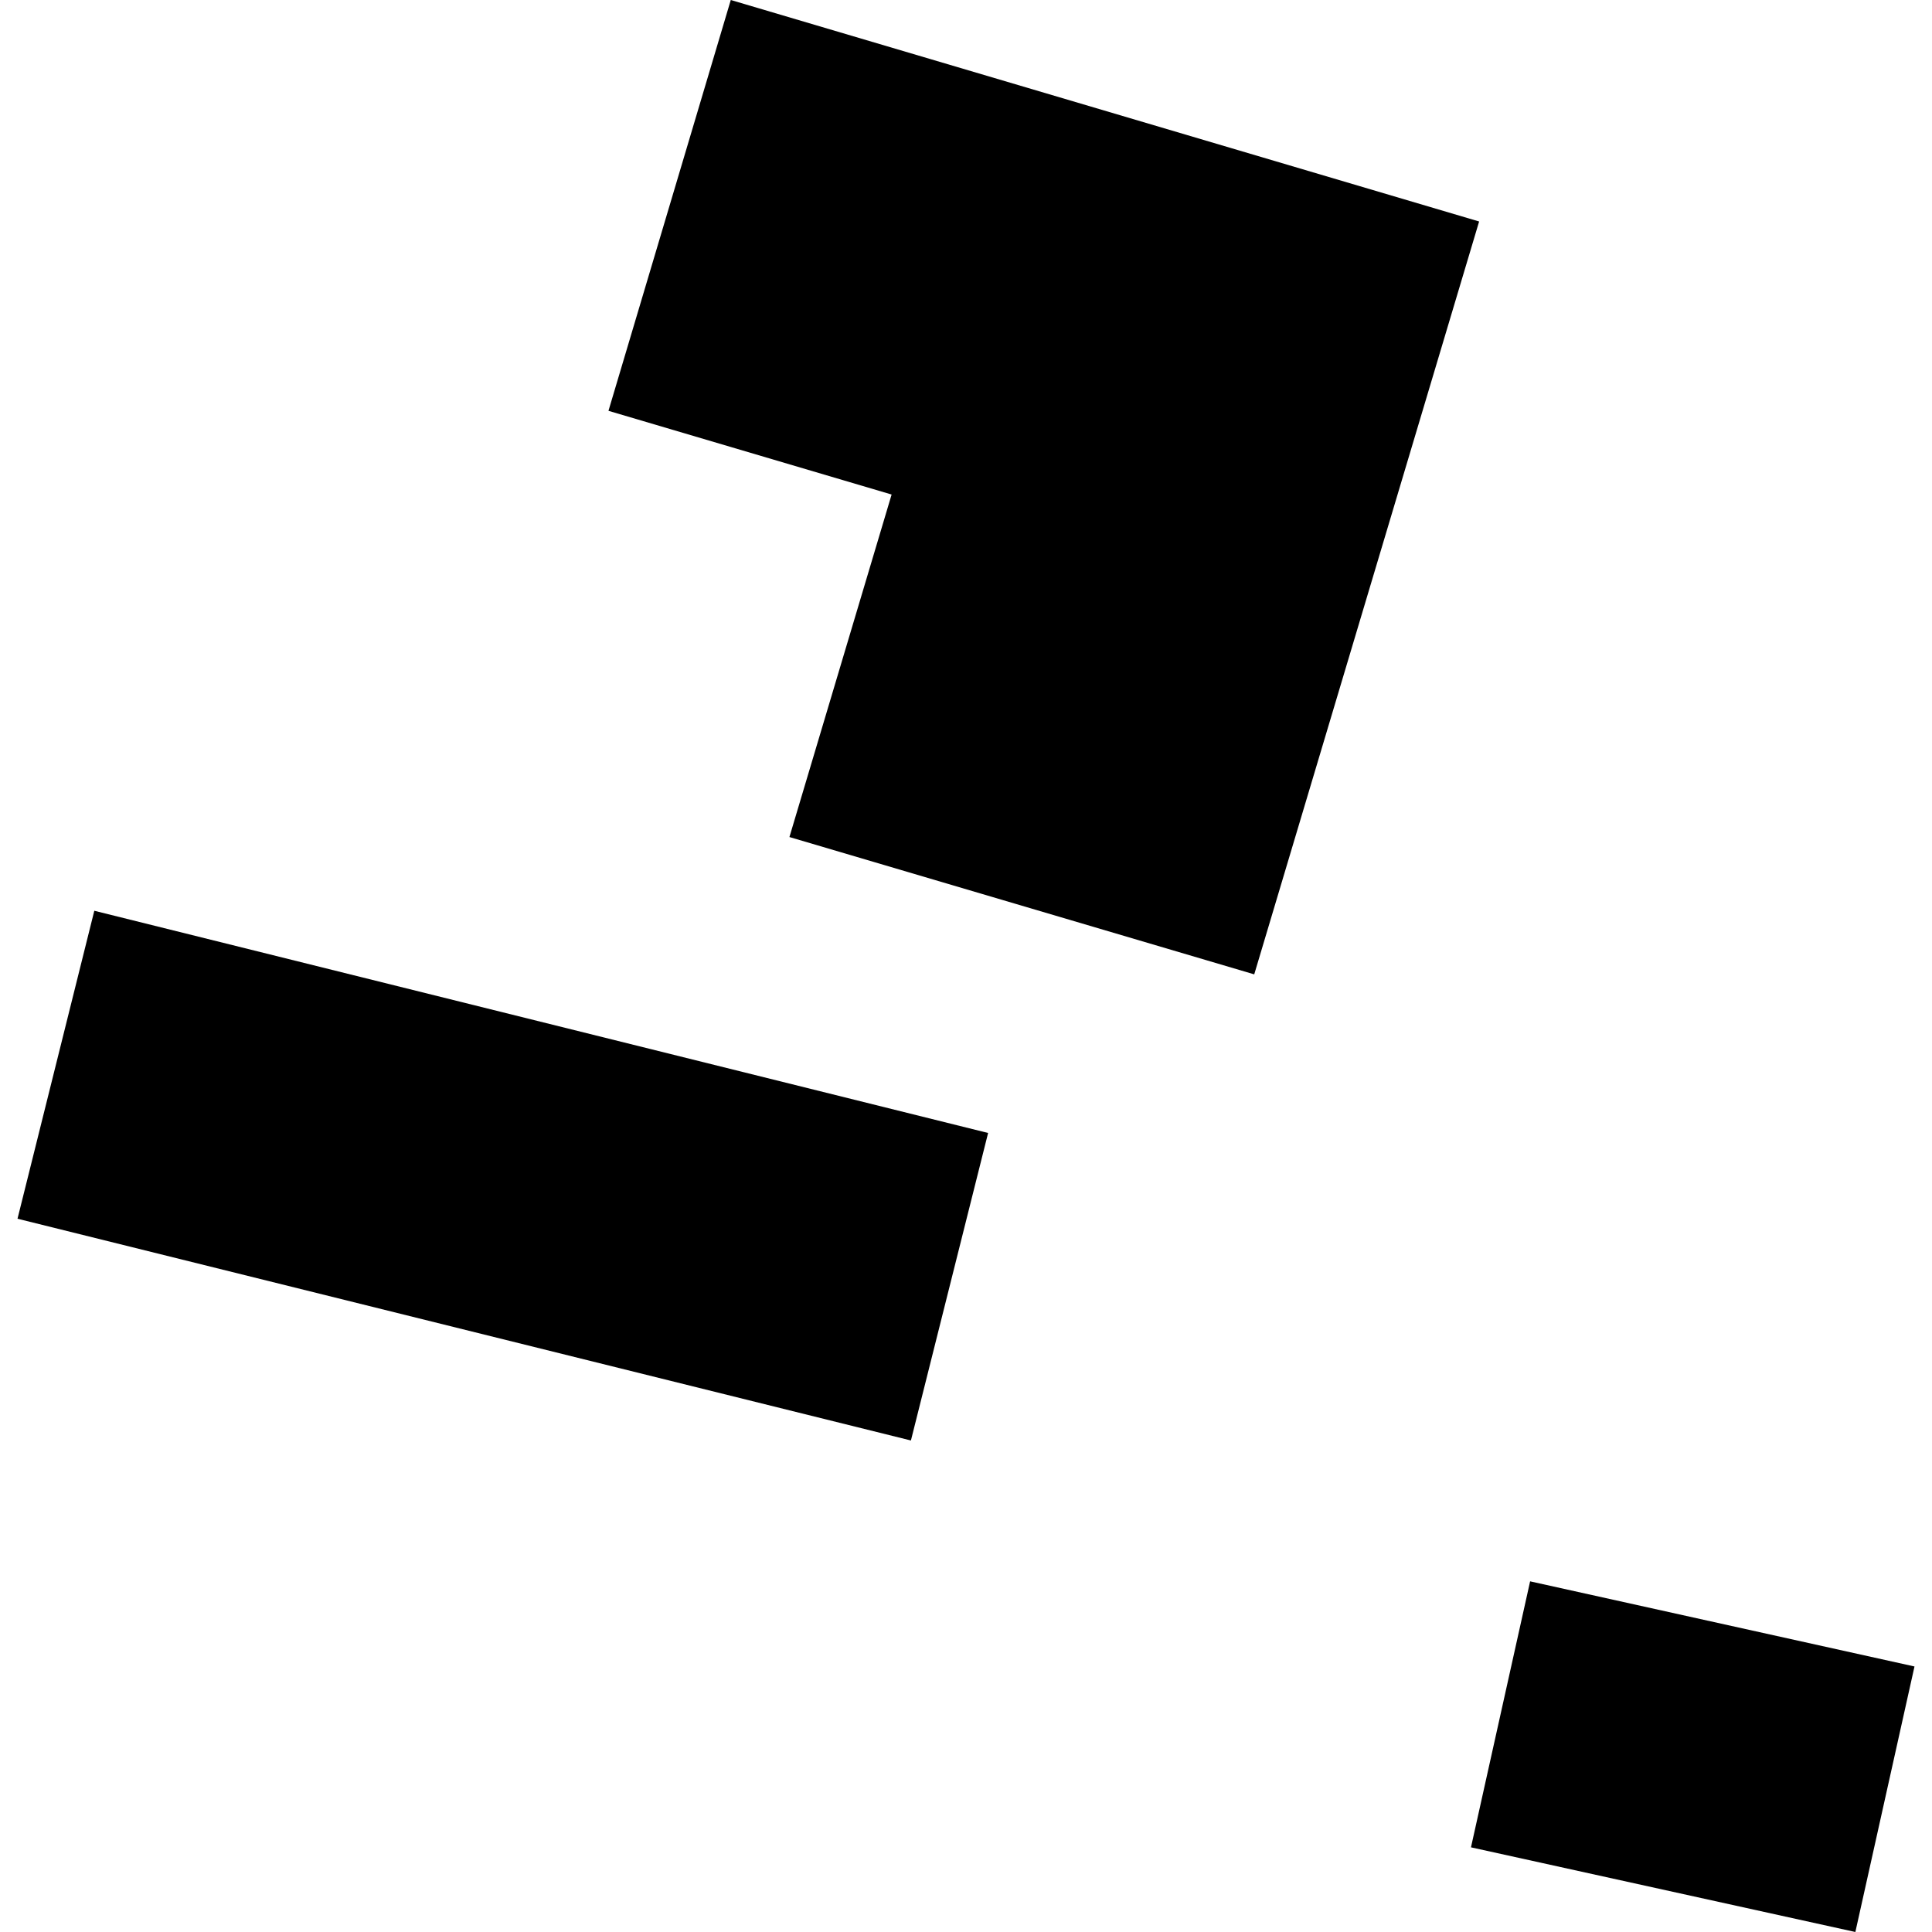 <?xml version="1.0" encoding="utf-8" standalone="no"?>
<!DOCTYPE svg PUBLIC "-//W3C//DTD SVG 1.1//EN"
  "http://www.w3.org/Graphics/SVG/1.1/DTD/svg11.dtd">
<!-- Created with matplotlib (https://matplotlib.org/) -->
<svg height="288pt" version="1.1" viewBox="0 0 288 288" width="288pt" xmlns="http://www.w3.org/2000/svg" xmlns:xlink="http://www.w3.org/1999/xlink">
 <defs>
  <style type="text/css">
*{stroke-linecap:butt;stroke-linejoin:round;}
  </style>
 </defs>
 <g id="figure_1">
  <g id="patch_1">
   <path d="M 0 288 
L 288 288 
L 288 0 
L 0 0 
z
" style="fill:none;opacity:0;"/>
  </g>
  <g id="axes_1">
   <g id="PatchCollection_1">
    <path clip-path="url(#pca4ec8e609)" d="M 219.276 275.378 
L 228.091 235.728 
L 285.39 248.419 
L 276.576 288 
L 219.276 275.378 
"/>
    <path clip-path="url(#pca4ec8e609)" d="M 2.61 181.674 
L 14.058 135.766 
L 147.296 168.891 
L 135.79 214.73 
L 2.61 181.674 
"/>
    <path clip-path="url(#pca4ec8e609)" d="M 108.936 0 
L 90.703 61.241 
L 132.911 73.719 
L 117.679 124.776 
L 186.967 145.246 
L 220.49 33.017 
L 108.936 0 
"/>
   </g>
  </g>
 </g>
 <defs>
  <clipPath id="pca4ec8e609">
   <rect height="288" width="282.781" x="2.61" y="0"/>
  </clipPath>
 </defs>
</svg>

